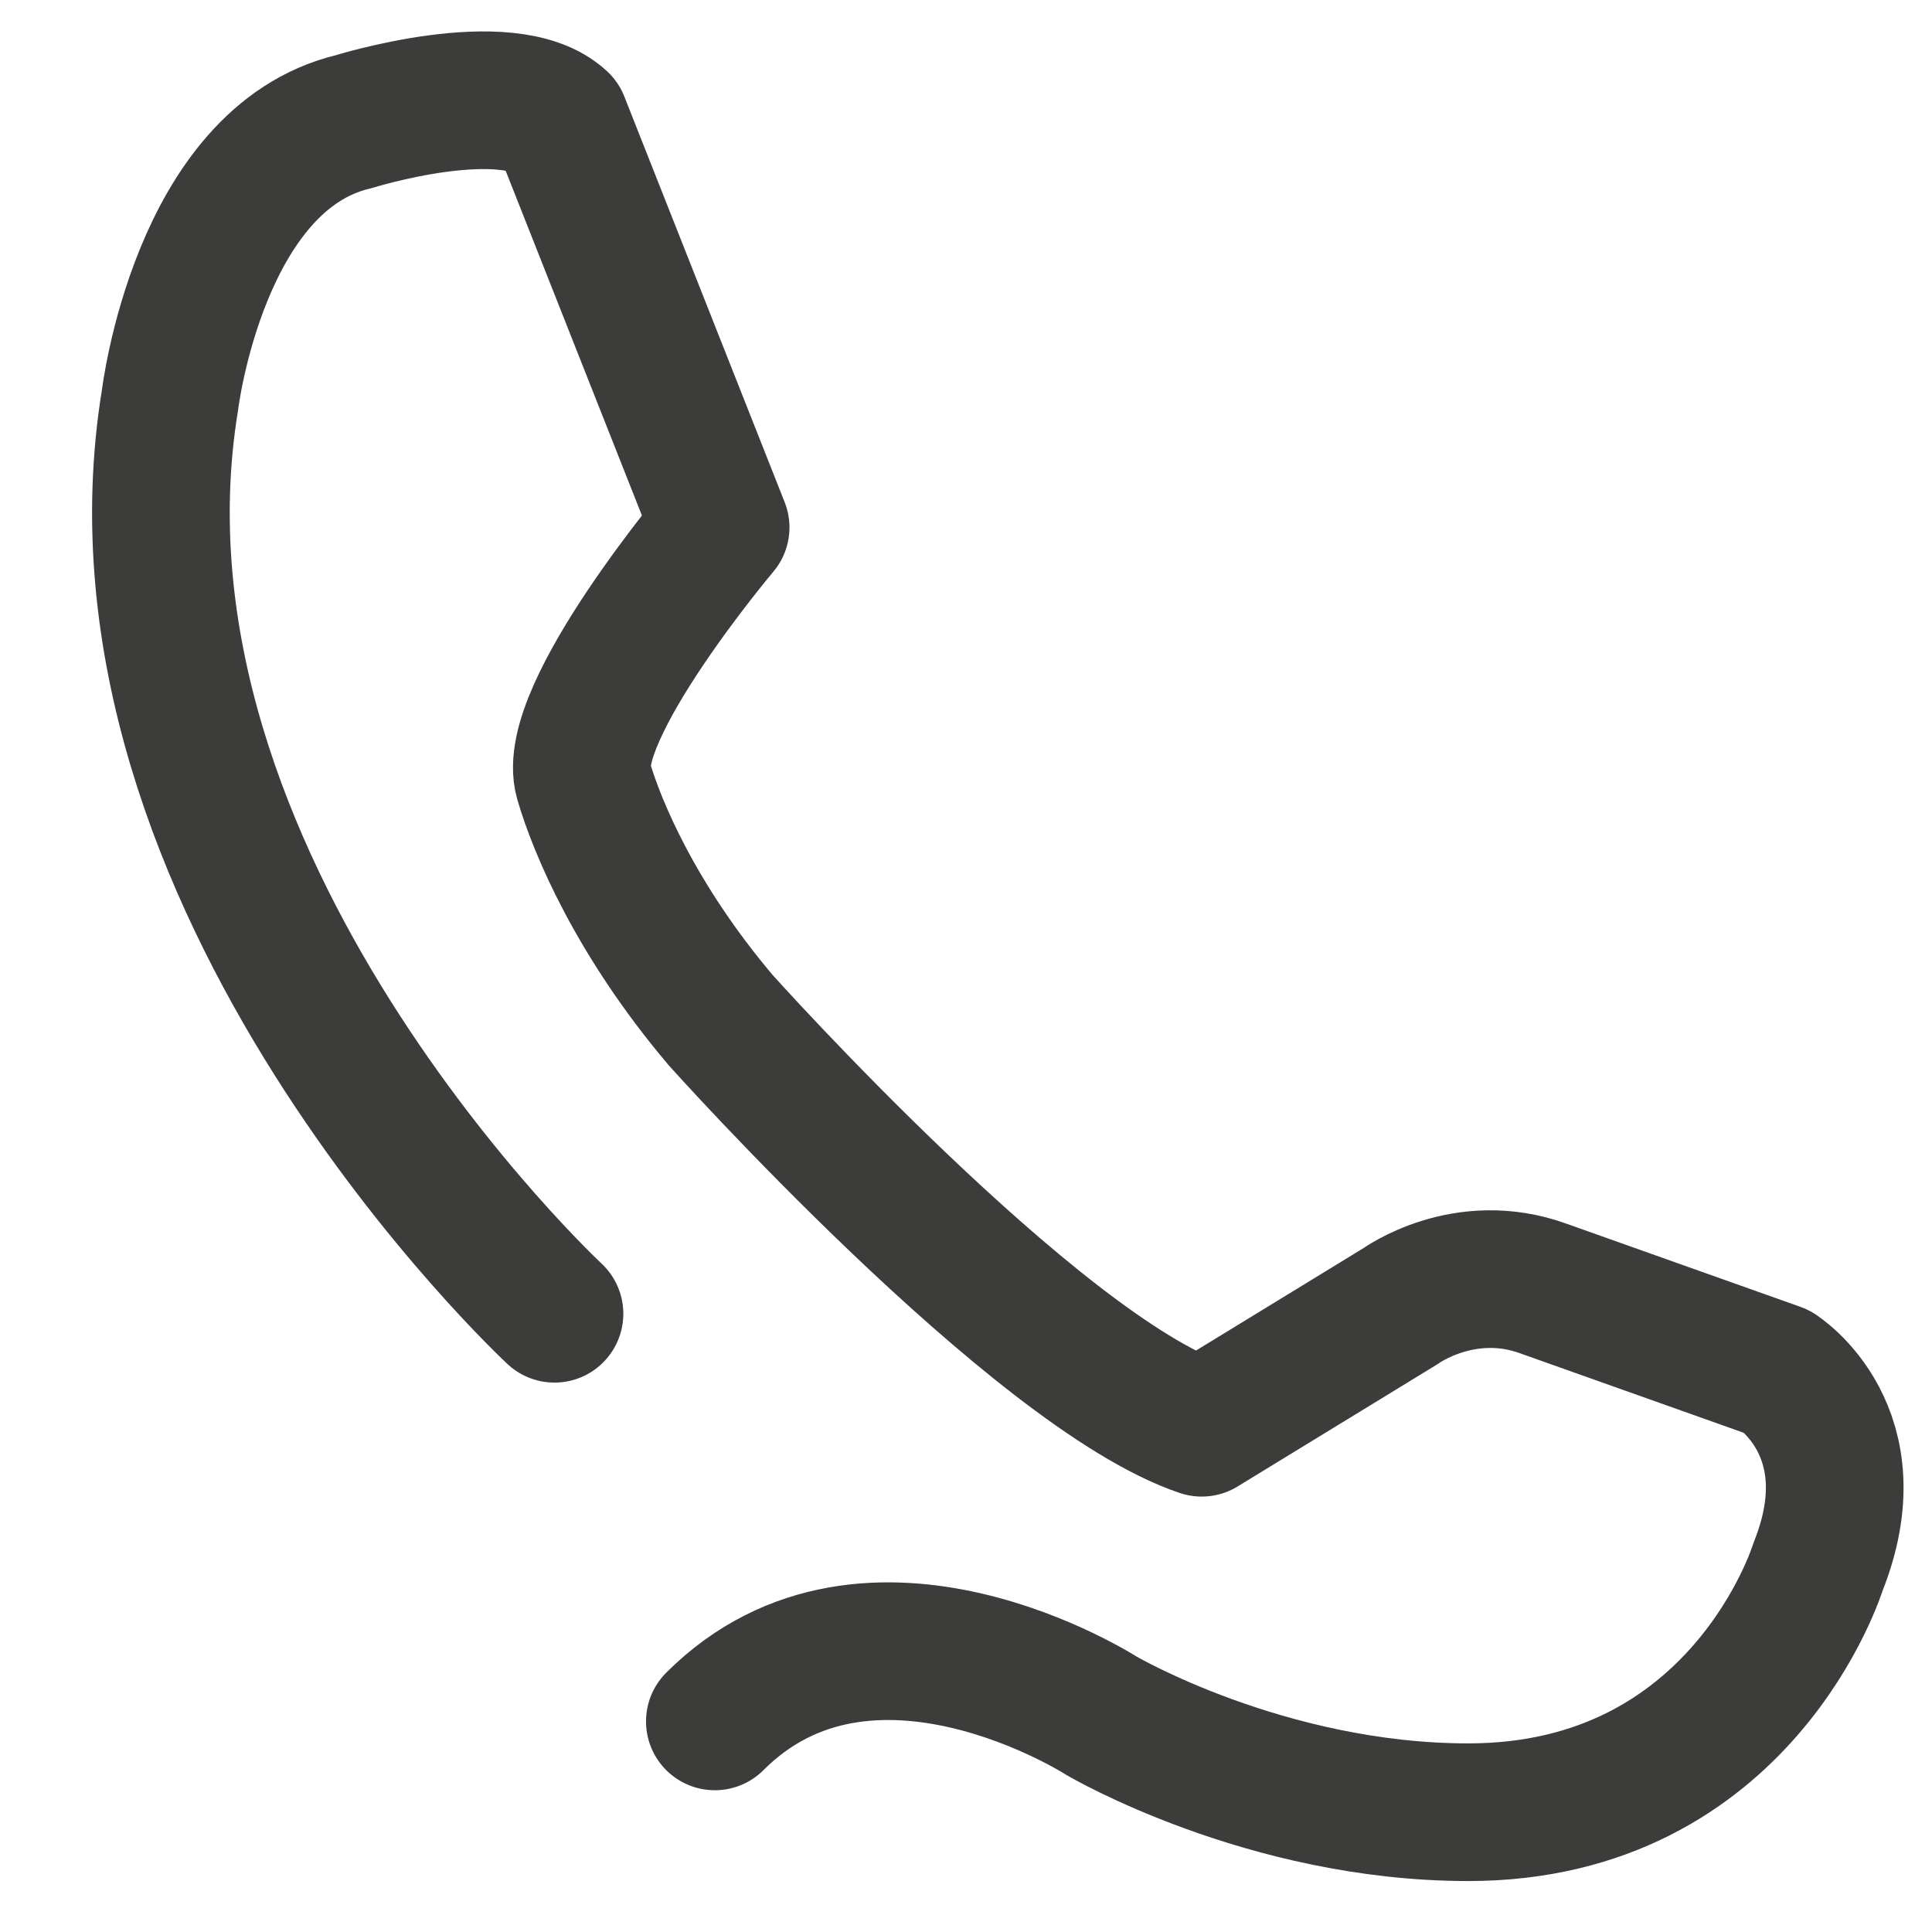 <?xml version="1.0" encoding="utf-8"?>
<!-- Generator: Adobe Illustrator 18.1.1, SVG Export Plug-In . SVG Version: 6.00 Build 0)  -->
<svg version="1.1" id="Layer_1" xmlns="http://www.w3.org/2000/svg" xmlns:xlink="http://www.w3.org/1999/xlink" x="0px" y="0px"
	 viewBox="0 0 100 100" enable-background="new 0 0 100 100" xml:space="preserve">
<path fill="none" stroke="#3C3C3B" stroke-width="7.125" stroke-linecap="round" stroke-linejoin="round" stroke-miterlimit="10" d="
	M28.7,68c0,0-24-22.3-19.9-47.3c0,0,1.5-12.5,9.5-14.4c0,0,8-2.5,10.7,0l8.3,21c0,0-8.1,9.6-7.1,13.1c0.7,2.4,2.7,7.2,7.1,12.4
	c0,0,16.3,18.2,24.9,21.1l10.3-6.3c0,0,3.3-2.4,7.4-0.9L92,71c0,0,4.9,3.1,2.1,10.1c0,0-3.9,12.7-18.1,12.7c-10.5,0-19-5-19-5
	S45,81.1,37,89.1"/>
</svg>
